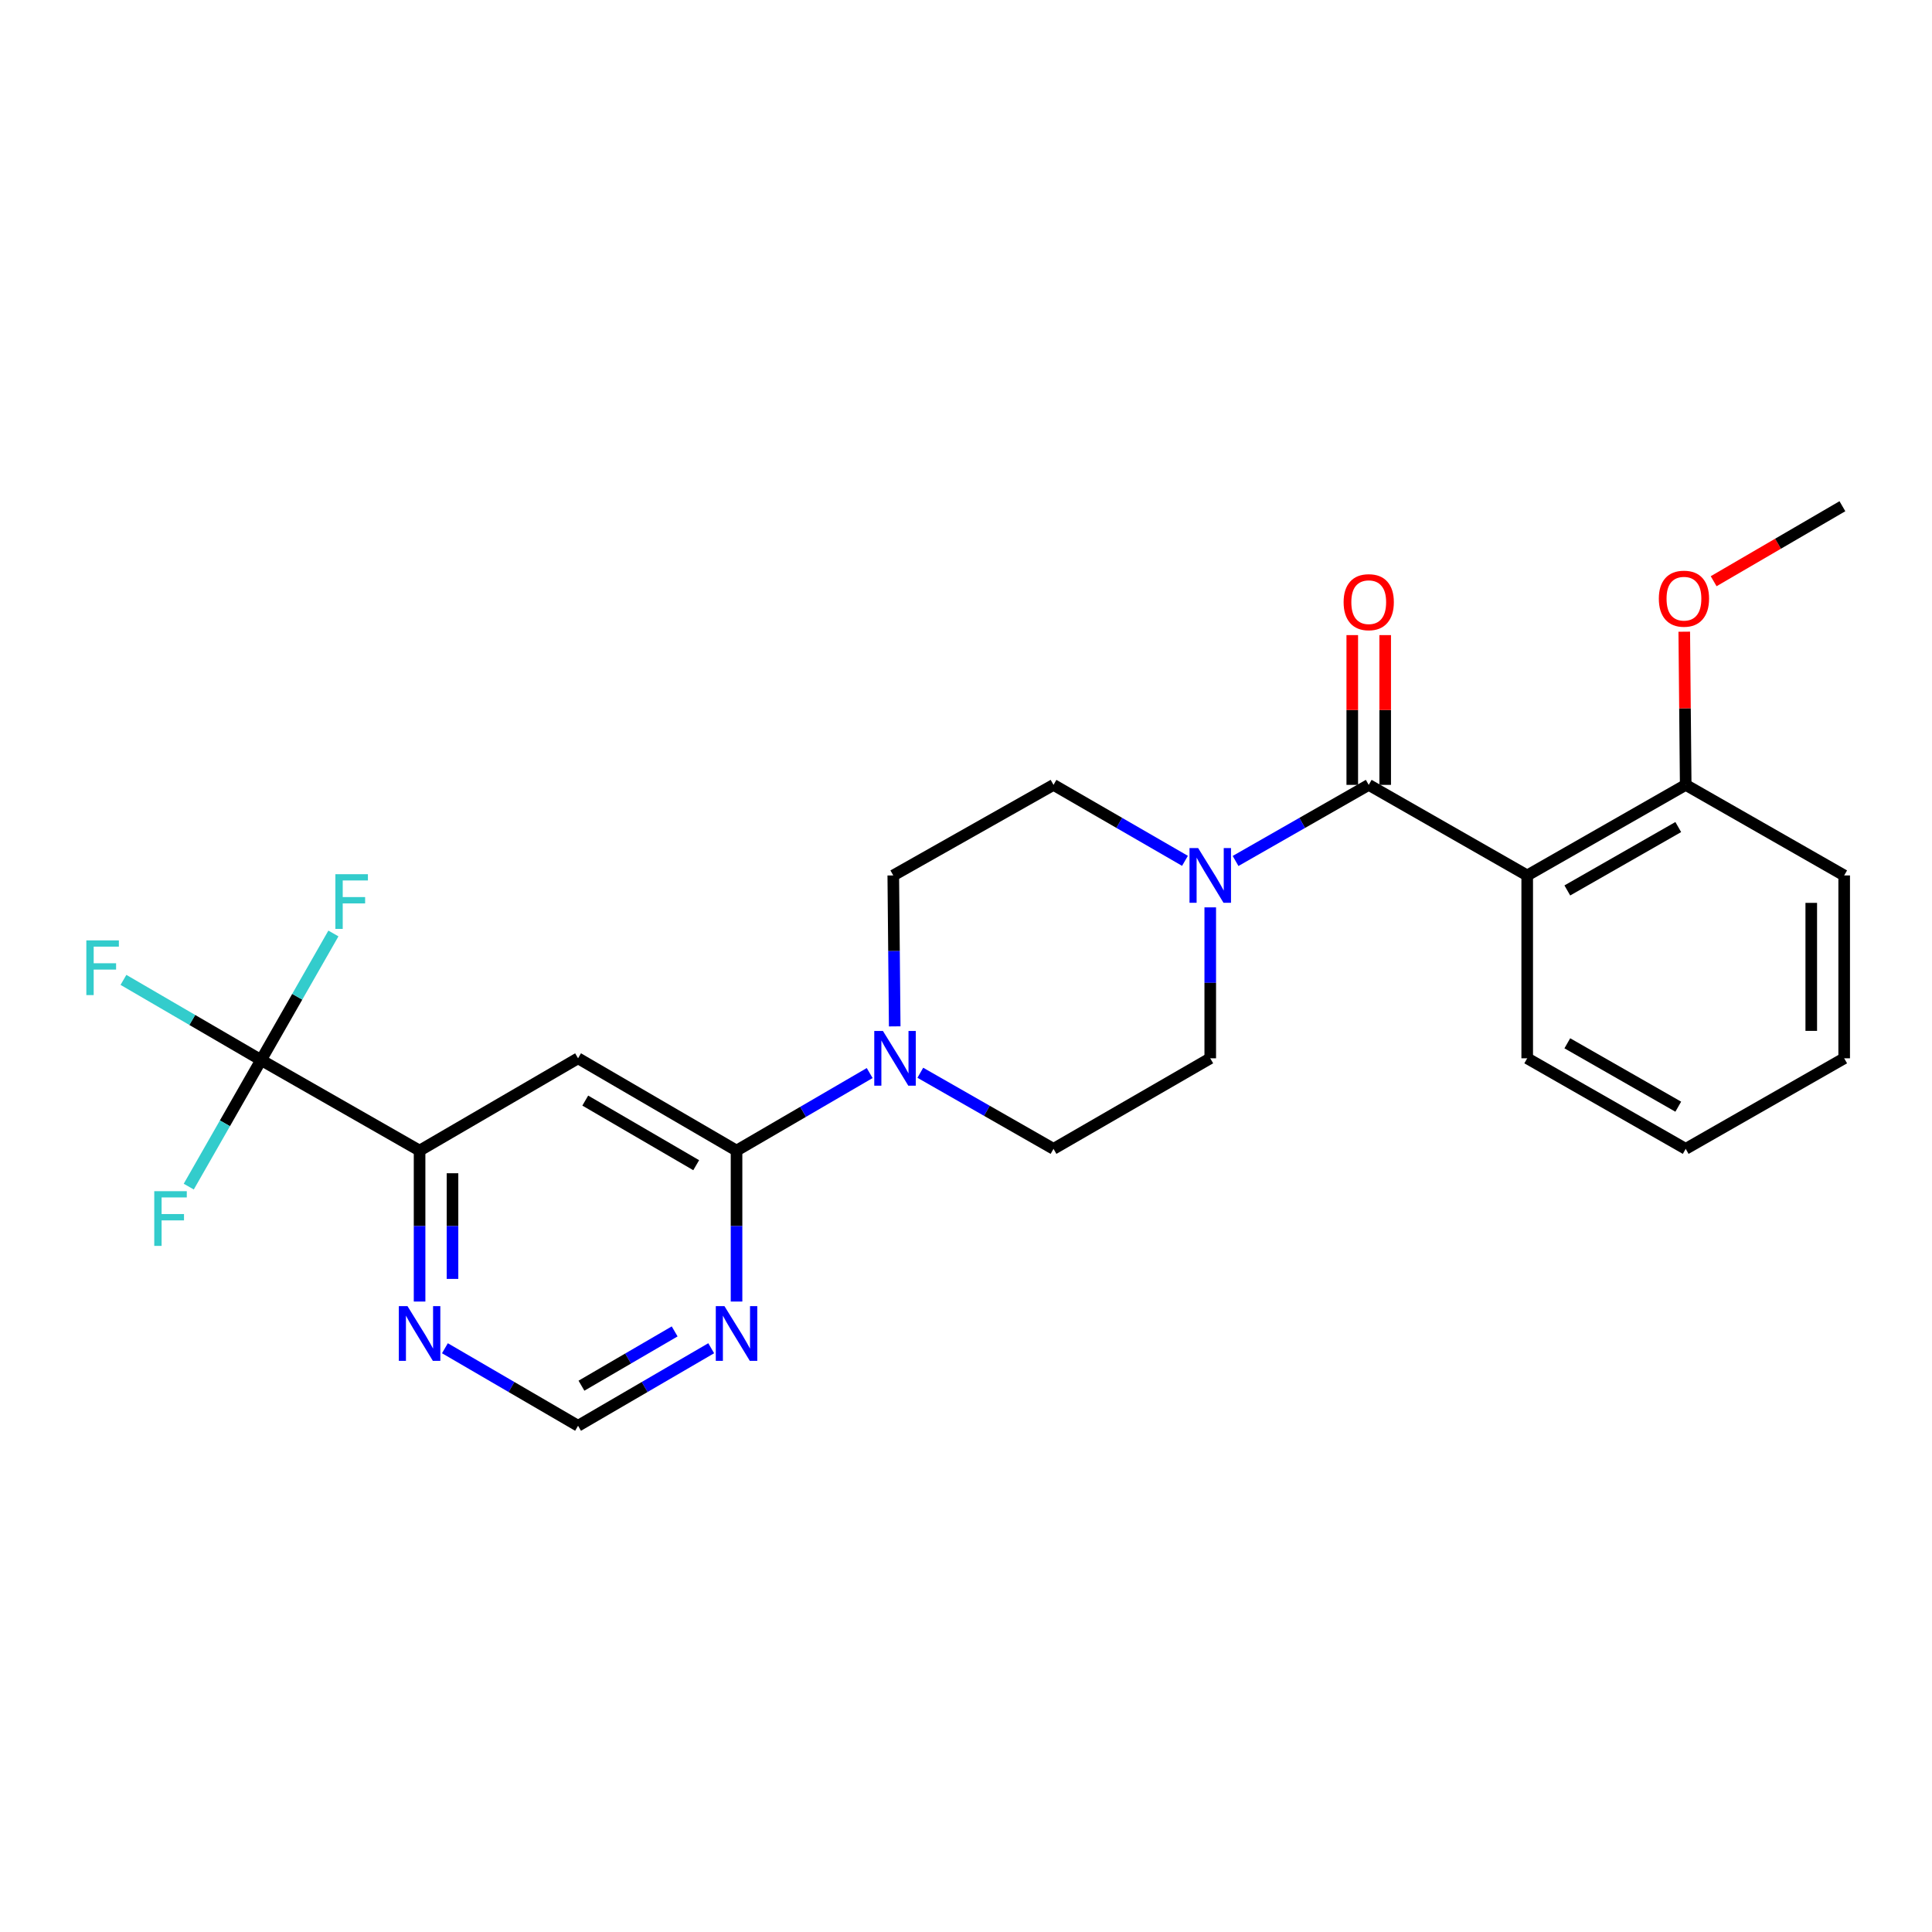 <?xml version='1.0' encoding='iso-8859-1'?>
<svg version='1.1' baseProfile='full'
              xmlns='http://www.w3.org/2000/svg'
                      xmlns:rdkit='http://www.rdkit.org/xml'
                      xmlns:xlink='http://www.w3.org/1999/xlink'
                  xml:space='preserve'
width='1000px' height='1000px' viewBox='0 0 1000 1000'>
<!-- END OF HEADER -->
<rect style='opacity:1.0;fill:#FFFFFF;stroke:none' width='1000' height='1000' x='0' y='0'> </rect>
<path class='bond-0' d='M 708.452,406.251 L 790.48,453.126' style='fill:none;fill-rule:evenodd;stroke:#000000;stroke-width:6px;stroke-linecap:butt;stroke-linejoin:miter;stroke-opacity:1' />
<path class='bond-1' d='M 708.452,406.251 L 673.989,425.945' style='fill:none;fill-rule:evenodd;stroke:#000000;stroke-width:6px;stroke-linecap:butt;stroke-linejoin:miter;stroke-opacity:1' />
<path class='bond-1' d='M 673.989,425.945 L 639.526,445.638' style='fill:none;fill-rule:evenodd;stroke:#0000FF;stroke-width:6px;stroke-linecap:butt;stroke-linejoin:miter;stroke-opacity:1' />
<path class='bond-2' d='M 716.973,406.251 L 716.973,367.49' style='fill:none;fill-rule:evenodd;stroke:#000000;stroke-width:6px;stroke-linecap:butt;stroke-linejoin:miter;stroke-opacity:1' />
<path class='bond-2' d='M 716.973,367.49 L 716.973,328.729' style='fill:none;fill-rule:evenodd;stroke:#FF0000;stroke-width:6px;stroke-linecap:butt;stroke-linejoin:miter;stroke-opacity:1' />
<path class='bond-2' d='M 699.931,406.251 L 699.931,367.49' style='fill:none;fill-rule:evenodd;stroke:#000000;stroke-width:6px;stroke-linecap:butt;stroke-linejoin:miter;stroke-opacity:1' />
<path class='bond-2' d='M 699.931,367.49 L 699.931,328.729' style='fill:none;fill-rule:evenodd;stroke:#FF0000;stroke-width:6px;stroke-linecap:butt;stroke-linejoin:miter;stroke-opacity:1' />
<path class='bond-3' d='M 790.48,453.126 L 872.517,406.251' style='fill:none;fill-rule:evenodd;stroke:#000000;stroke-width:6px;stroke-linecap:butt;stroke-linejoin:miter;stroke-opacity:1' />
<path class='bond-3' d='M 811.24,460.891 L 868.666,428.079' style='fill:none;fill-rule:evenodd;stroke:#000000;stroke-width:6px;stroke-linecap:butt;stroke-linejoin:miter;stroke-opacity:1' />
<path class='bond-4' d='M 790.48,453.126 L 790.48,547.774' style='fill:none;fill-rule:evenodd;stroke:#000000;stroke-width:6px;stroke-linecap:butt;stroke-linejoin:miter;stroke-opacity:1' />
<path class='bond-5' d='M 381.23,595.548 L 415.687,575.479' style='fill:none;fill-rule:evenodd;stroke:#000000;stroke-width:6px;stroke-linecap:butt;stroke-linejoin:miter;stroke-opacity:1' />
<path class='bond-5' d='M 415.687,575.479 L 450.145,555.411' style='fill:none;fill-rule:evenodd;stroke:#0000FF;stroke-width:6px;stroke-linecap:butt;stroke-linejoin:miter;stroke-opacity:1' />
<path class='bond-6' d='M 381.23,595.548 L 299.202,547.774' style='fill:none;fill-rule:evenodd;stroke:#000000;stroke-width:6px;stroke-linecap:butt;stroke-linejoin:miter;stroke-opacity:1' />
<path class='bond-6' d='M 360.349,603.108 L 302.929,569.666' style='fill:none;fill-rule:evenodd;stroke:#000000;stroke-width:6px;stroke-linecap:butt;stroke-linejoin:miter;stroke-opacity:1' />
<path class='bond-7' d='M 381.23,595.548 L 381.23,634.614' style='fill:none;fill-rule:evenodd;stroke:#000000;stroke-width:6px;stroke-linecap:butt;stroke-linejoin:miter;stroke-opacity:1' />
<path class='bond-7' d='M 381.23,634.614 L 381.23,673.679' style='fill:none;fill-rule:evenodd;stroke:#0000FF;stroke-width:6px;stroke-linecap:butt;stroke-linejoin:miter;stroke-opacity:1' />
<path class='bond-8' d='M 135.137,548.673 L 217.174,595.548' style='fill:none;fill-rule:evenodd;stroke:#000000;stroke-width:6px;stroke-linecap:butt;stroke-linejoin:miter;stroke-opacity:1' />
<path class='bond-9' d='M 135.137,548.673 L 153.853,515.92' style='fill:none;fill-rule:evenodd;stroke:#000000;stroke-width:6px;stroke-linecap:butt;stroke-linejoin:miter;stroke-opacity:1' />
<path class='bond-9' d='M 153.853,515.92 L 172.57,483.167' style='fill:none;fill-rule:evenodd;stroke:#33CCCC;stroke-width:6px;stroke-linecap:butt;stroke-linejoin:miter;stroke-opacity:1' />
<path class='bond-10' d='M 135.137,548.673 L 116.419,581.431' style='fill:none;fill-rule:evenodd;stroke:#000000;stroke-width:6px;stroke-linecap:butt;stroke-linejoin:miter;stroke-opacity:1' />
<path class='bond-10' d='M 116.419,581.431 L 97.702,614.189' style='fill:none;fill-rule:evenodd;stroke:#33CCCC;stroke-width:6px;stroke-linecap:butt;stroke-linejoin:miter;stroke-opacity:1' />
<path class='bond-11' d='M 135.137,548.673 L 99.519,527.929' style='fill:none;fill-rule:evenodd;stroke:#000000;stroke-width:6px;stroke-linecap:butt;stroke-linejoin:miter;stroke-opacity:1' />
<path class='bond-11' d='M 99.519,527.929 L 63.902,507.185' style='fill:none;fill-rule:evenodd;stroke:#33CCCC;stroke-width:6px;stroke-linecap:butt;stroke-linejoin:miter;stroke-opacity:1' />
<path class='bond-12' d='M 626.424,469.652 L 626.424,508.713' style='fill:none;fill-rule:evenodd;stroke:#0000FF;stroke-width:6px;stroke-linecap:butt;stroke-linejoin:miter;stroke-opacity:1' />
<path class='bond-12' d='M 626.424,508.713 L 626.424,547.774' style='fill:none;fill-rule:evenodd;stroke:#000000;stroke-width:6px;stroke-linecap:butt;stroke-linejoin:miter;stroke-opacity:1' />
<path class='bond-13' d='M 613.342,445.567 L 579.319,425.909' style='fill:none;fill-rule:evenodd;stroke:#0000FF;stroke-width:6px;stroke-linecap:butt;stroke-linejoin:miter;stroke-opacity:1' />
<path class='bond-13' d='M 579.319,425.909 L 545.295,406.251' style='fill:none;fill-rule:evenodd;stroke:#000000;stroke-width:6px;stroke-linecap:butt;stroke-linejoin:miter;stroke-opacity:1' />
<path class='bond-14' d='M 299.202,547.774 L 217.174,595.548' style='fill:none;fill-rule:evenodd;stroke:#000000;stroke-width:6px;stroke-linecap:butt;stroke-linejoin:miter;stroke-opacity:1' />
<path class='bond-15' d='M 463.101,531.248 L 462.73,492.187' style='fill:none;fill-rule:evenodd;stroke:#0000FF;stroke-width:6px;stroke-linecap:butt;stroke-linejoin:miter;stroke-opacity:1' />
<path class='bond-15' d='M 462.73,492.187 L 462.359,453.126' style='fill:none;fill-rule:evenodd;stroke:#000000;stroke-width:6px;stroke-linecap:butt;stroke-linejoin:miter;stroke-opacity:1' />
<path class='bond-16' d='M 476.36,555.26 L 510.828,574.954' style='fill:none;fill-rule:evenodd;stroke:#0000FF;stroke-width:6px;stroke-linecap:butt;stroke-linejoin:miter;stroke-opacity:1' />
<path class='bond-16' d='M 510.828,574.954 L 545.295,594.648' style='fill:none;fill-rule:evenodd;stroke:#000000;stroke-width:6px;stroke-linecap:butt;stroke-linejoin:miter;stroke-opacity:1' />
<path class='bond-17' d='M 217.174,595.548 L 217.174,634.614' style='fill:none;fill-rule:evenodd;stroke:#000000;stroke-width:6px;stroke-linecap:butt;stroke-linejoin:miter;stroke-opacity:1' />
<path class='bond-17' d='M 217.174,634.614 L 217.174,673.679' style='fill:none;fill-rule:evenodd;stroke:#0000FF;stroke-width:6px;stroke-linecap:butt;stroke-linejoin:miter;stroke-opacity:1' />
<path class='bond-17' d='M 234.216,607.268 L 234.216,634.614' style='fill:none;fill-rule:evenodd;stroke:#000000;stroke-width:6px;stroke-linecap:butt;stroke-linejoin:miter;stroke-opacity:1' />
<path class='bond-17' d='M 234.216,634.614 L 234.216,661.96' style='fill:none;fill-rule:evenodd;stroke:#0000FF;stroke-width:6px;stroke-linecap:butt;stroke-linejoin:miter;stroke-opacity:1' />
<path class='bond-18' d='M 368.117,697.843 L 333.659,717.911' style='fill:none;fill-rule:evenodd;stroke:#0000FF;stroke-width:6px;stroke-linecap:butt;stroke-linejoin:miter;stroke-opacity:1' />
<path class='bond-18' d='M 333.659,717.911 L 299.202,737.98' style='fill:none;fill-rule:evenodd;stroke:#000000;stroke-width:6px;stroke-linecap:butt;stroke-linejoin:miter;stroke-opacity:1' />
<path class='bond-18' d='M 349.203,689.137 L 325.083,703.185' style='fill:none;fill-rule:evenodd;stroke:#0000FF;stroke-width:6px;stroke-linecap:butt;stroke-linejoin:miter;stroke-opacity:1' />
<path class='bond-18' d='M 325.083,703.185 L 300.962,717.233' style='fill:none;fill-rule:evenodd;stroke:#000000;stroke-width:6px;stroke-linecap:butt;stroke-linejoin:miter;stroke-opacity:1' />
<path class='bond-19' d='M 230.287,697.843 L 264.745,717.911' style='fill:none;fill-rule:evenodd;stroke:#0000FF;stroke-width:6px;stroke-linecap:butt;stroke-linejoin:miter;stroke-opacity:1' />
<path class='bond-19' d='M 264.745,717.911 L 299.202,737.98' style='fill:none;fill-rule:evenodd;stroke:#000000;stroke-width:6px;stroke-linecap:butt;stroke-linejoin:miter;stroke-opacity:1' />
<path class='bond-20' d='M 872.517,406.251 L 872.144,366.608' style='fill:none;fill-rule:evenodd;stroke:#000000;stroke-width:6px;stroke-linecap:butt;stroke-linejoin:miter;stroke-opacity:1' />
<path class='bond-20' d='M 872.144,366.608 L 871.77,326.966' style='fill:none;fill-rule:evenodd;stroke:#FF0000;stroke-width:6px;stroke-linecap:butt;stroke-linejoin:miter;stroke-opacity:1' />
<path class='bond-21' d='M 872.517,406.251 L 954.545,453.126' style='fill:none;fill-rule:evenodd;stroke:#000000;stroke-width:6px;stroke-linecap:butt;stroke-linejoin:miter;stroke-opacity:1' />
<path class='bond-22' d='M 626.424,547.774 L 545.295,594.648' style='fill:none;fill-rule:evenodd;stroke:#000000;stroke-width:6px;stroke-linecap:butt;stroke-linejoin:miter;stroke-opacity:1' />
<path class='bond-23' d='M 545.295,406.251 L 462.359,453.126' style='fill:none;fill-rule:evenodd;stroke:#000000;stroke-width:6px;stroke-linecap:butt;stroke-linejoin:miter;stroke-opacity:1' />
<path class='bond-24' d='M 790.48,547.774 L 872.517,594.648' style='fill:none;fill-rule:evenodd;stroke:#000000;stroke-width:6px;stroke-linecap:butt;stroke-linejoin:miter;stroke-opacity:1' />
<path class='bond-24' d='M 811.24,540.008 L 868.666,572.82' style='fill:none;fill-rule:evenodd;stroke:#000000;stroke-width:6px;stroke-linecap:butt;stroke-linejoin:miter;stroke-opacity:1' />
<path class='bond-25' d='M 886.982,300.84 L 920.304,281.43' style='fill:none;fill-rule:evenodd;stroke:#FF0000;stroke-width:6px;stroke-linecap:butt;stroke-linejoin:miter;stroke-opacity:1' />
<path class='bond-25' d='M 920.304,281.43 L 953.627,262.02' style='fill:none;fill-rule:evenodd;stroke:#000000;stroke-width:6px;stroke-linecap:butt;stroke-linejoin:miter;stroke-opacity:1' />
<path class='bond-26' d='M 954.545,453.126 L 954.545,547.774' style='fill:none;fill-rule:evenodd;stroke:#000000;stroke-width:6px;stroke-linecap:butt;stroke-linejoin:miter;stroke-opacity:1' />
<path class='bond-26' d='M 937.504,467.323 L 937.504,533.577' style='fill:none;fill-rule:evenodd;stroke:#000000;stroke-width:6px;stroke-linecap:butt;stroke-linejoin:miter;stroke-opacity:1' />
<path class='bond-27' d='M 872.517,594.648 L 954.545,547.774' style='fill:none;fill-rule:evenodd;stroke:#000000;stroke-width:6px;stroke-linecap:butt;stroke-linejoin:miter;stroke-opacity:1' />
<path  class='atom-4' d='M 620.164 438.966
L 629.444 453.966
Q 630.364 455.446, 631.844 458.126
Q 633.324 460.806, 633.404 460.966
L 633.404 438.966
L 637.164 438.966
L 637.164 467.286
L 633.284 467.286
L 623.324 450.886
Q 622.164 448.966, 620.924 446.766
Q 619.724 444.566, 619.364 443.886
L 619.364 467.286
L 615.684 467.286
L 615.684 438.966
L 620.164 438.966
' fill='#0000FF'/>
<path  class='atom-6' d='M 456.998 533.614
L 466.278 548.614
Q 467.198 550.094, 468.678 552.774
Q 470.158 555.454, 470.238 555.614
L 470.238 533.614
L 473.998 533.614
L 473.998 561.934
L 470.118 561.934
L 460.158 545.534
Q 458.998 543.614, 457.758 541.414
Q 456.558 539.214, 456.198 538.534
L 456.198 561.934
L 452.518 561.934
L 452.518 533.614
L 456.998 533.614
' fill='#0000FF'/>
<path  class='atom-8' d='M 374.97 676.046
L 384.25 691.046
Q 385.17 692.526, 386.65 695.206
Q 388.13 697.886, 388.21 698.046
L 388.21 676.046
L 391.97 676.046
L 391.97 704.366
L 388.09 704.366
L 378.13 687.966
Q 376.97 686.046, 375.73 683.846
Q 374.53 681.646, 374.17 680.966
L 374.17 704.366
L 370.49 704.366
L 370.49 676.046
L 374.97 676.046
' fill='#0000FF'/>
<path  class='atom-9' d='M 210.914 676.046
L 220.194 691.046
Q 221.114 692.526, 222.594 695.206
Q 224.074 697.886, 224.154 698.046
L 224.154 676.046
L 227.914 676.046
L 227.914 704.366
L 224.034 704.366
L 214.074 687.966
Q 212.914 686.046, 211.674 683.846
Q 210.474 681.646, 210.114 680.966
L 210.114 704.366
L 206.434 704.366
L 206.434 676.046
L 210.914 676.046
' fill='#0000FF'/>
<path  class='atom-12' d='M 695.452 311.683
Q 695.452 304.883, 698.812 301.083
Q 702.172 297.283, 708.452 297.283
Q 714.732 297.283, 718.092 301.083
Q 721.452 304.883, 721.452 311.683
Q 721.452 318.563, 718.052 322.483
Q 714.652 326.363, 708.452 326.363
Q 702.212 326.363, 698.812 322.483
Q 695.452 318.603, 695.452 311.683
M 708.452 323.163
Q 712.772 323.163, 715.092 320.283
Q 717.452 317.363, 717.452 311.683
Q 717.452 306.123, 715.092 303.323
Q 712.772 300.483, 708.452 300.483
Q 704.132 300.483, 701.772 303.283
Q 699.452 306.083, 699.452 311.683
Q 699.452 317.403, 701.772 320.283
Q 704.132 323.163, 708.452 323.163
' fill='#FF0000'/>
<path  class='atom-17' d='M 173.591 452.485
L 190.431 452.485
L 190.431 455.725
L 177.391 455.725
L 177.391 464.325
L 188.991 464.325
L 188.991 467.605
L 177.391 467.605
L 177.391 480.805
L 173.591 480.805
L 173.591 452.485
' fill='#33CCCC'/>
<path  class='atom-18' d='M 79.842 616.551
L 96.682 616.551
L 96.682 619.791
L 83.642 619.791
L 83.642 628.391
L 95.242 628.391
L 95.242 631.671
L 83.642 631.671
L 83.642 644.871
L 79.842 644.871
L 79.842 616.551
' fill='#33CCCC'/>
<path  class='atom-19' d='M 44.689 486.739
L 61.529 486.739
L 61.529 489.979
L 48.489 489.979
L 48.489 498.579
L 60.089 498.579
L 60.089 501.859
L 48.489 501.859
L 48.489 515.059
L 44.689 515.059
L 44.689 486.739
' fill='#33CCCC'/>
<path  class='atom-21' d='M 858.609 309.874
Q 858.609 303.074, 861.969 299.274
Q 865.329 295.474, 871.609 295.474
Q 877.889 295.474, 881.249 299.274
Q 884.609 303.074, 884.609 309.874
Q 884.609 316.754, 881.209 320.674
Q 877.809 324.554, 871.609 324.554
Q 865.369 324.554, 861.969 320.674
Q 858.609 316.794, 858.609 309.874
M 871.609 321.354
Q 875.929 321.354, 878.249 318.474
Q 880.609 315.554, 880.609 309.874
Q 880.609 304.314, 878.249 301.514
Q 875.929 298.674, 871.609 298.674
Q 867.289 298.674, 864.929 301.474
Q 862.609 304.274, 862.609 309.874
Q 862.609 315.594, 864.929 318.474
Q 867.289 321.354, 871.609 321.354
' fill='#FF0000'/>
</svg>
